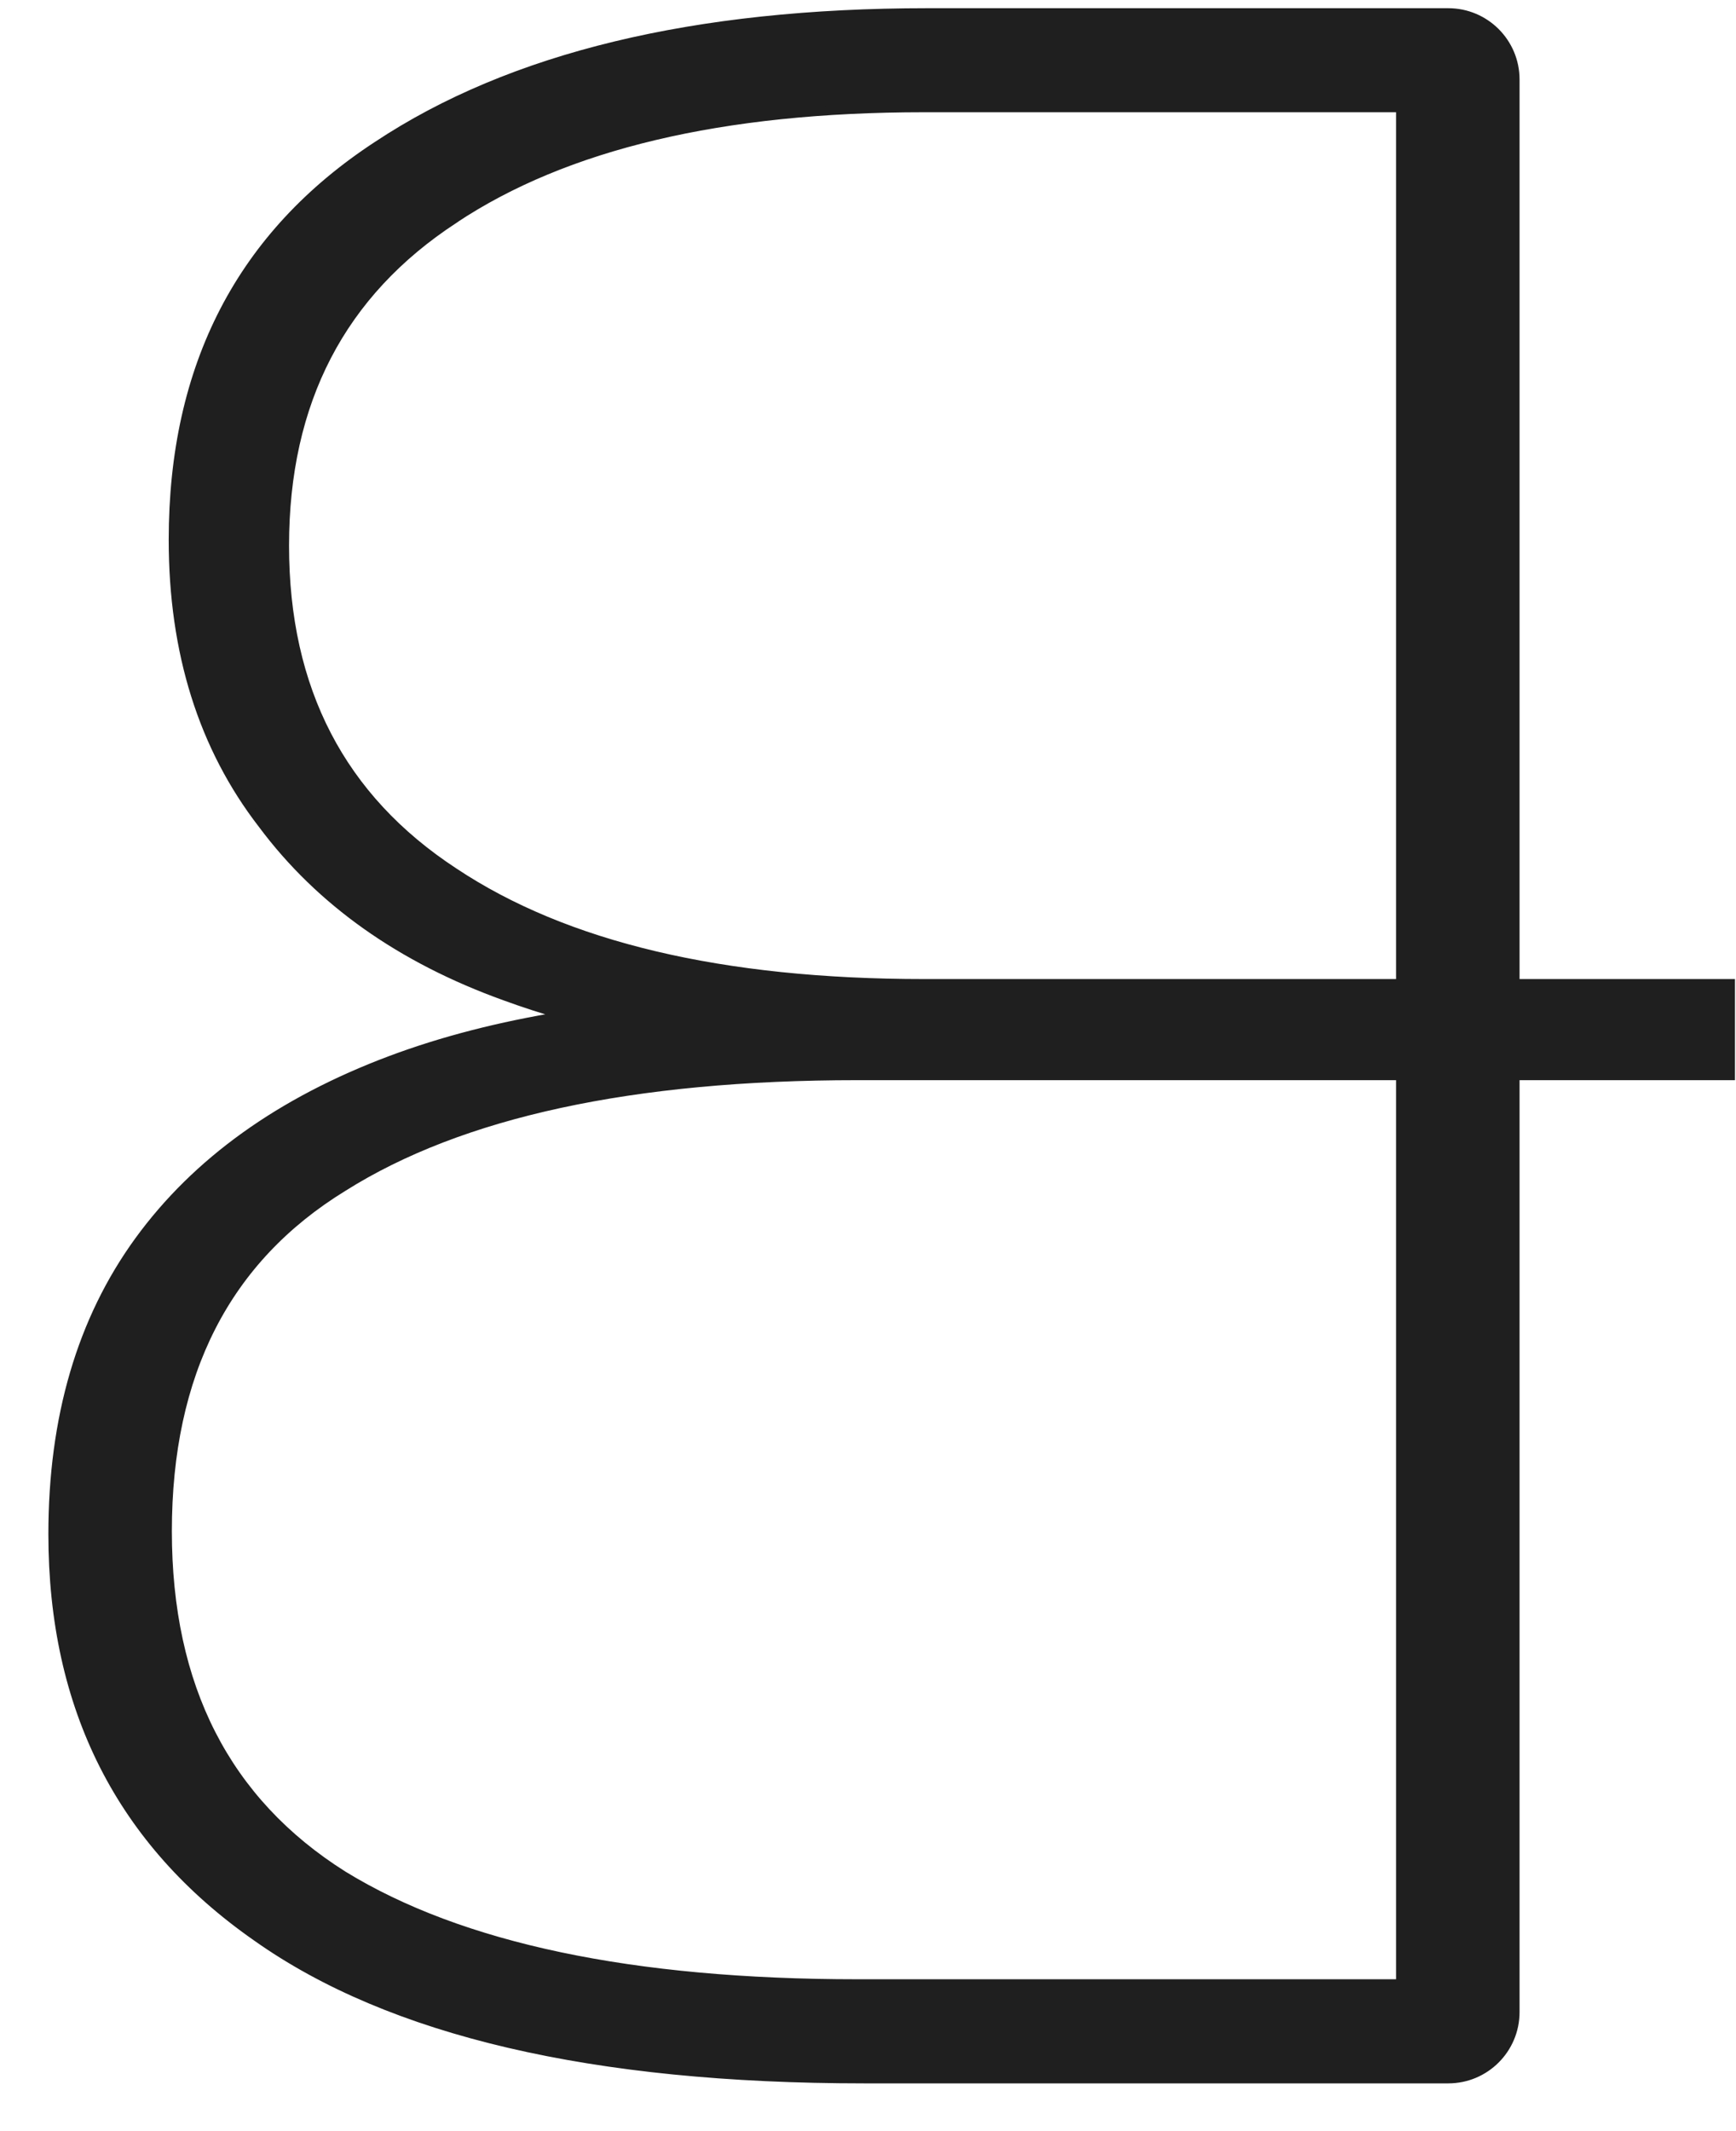 <svg width="22" height="27" viewBox="0 0 22 27" fill="none" xmlns="http://www.w3.org/2000/svg">
<path d="M19.207 1.007V12.454H21.887H21.937V12.504V13.585V13.635H21.887H19.207V25.492C19.207 25.963 18.825 26.345 18.354 26.345H10.948C7.519 26.345 4.951 25.748 3.253 24.547C1.526 23.344 0.663 21.639 0.663 19.437C0.663 17.962 1.026 16.721 1.756 15.717C2.486 14.714 3.551 13.951 4.95 13.426C5.602 13.182 6.329 12.994 7.131 12.864C6.879 12.793 6.634 12.713 6.396 12.626C5.077 12.151 4.051 11.425 3.322 10.447C2.565 9.468 2.188 8.264 2.188 6.839C2.188 4.636 3.052 2.968 4.78 1.839C6.477 0.714 8.802 0.154 11.751 0.154H18.354C18.825 0.154 19.207 0.536 19.207 1.007ZM11.711 12.454H17.742V1.372H11.711C9.147 1.372 7.165 1.844 5.758 2.78L5.758 2.781C4.328 3.715 3.613 5.09 3.613 6.913C3.613 8.736 4.328 10.111 5.758 11.046L5.758 11.046C7.165 11.982 9.147 12.454 11.711 12.454ZM17.742 25.126V13.635H10.868C8.009 13.635 5.839 14.107 4.352 15.044L4.352 15.044C2.87 15.953 2.128 17.401 2.128 19.399C2.128 21.372 2.87 22.821 4.352 23.755C5.839 24.667 8.009 25.126 10.868 25.126H17.742Z" fill="#1F1F1F" stroke="#1F1F1F" stroke-width="0.1"/>
</svg>
